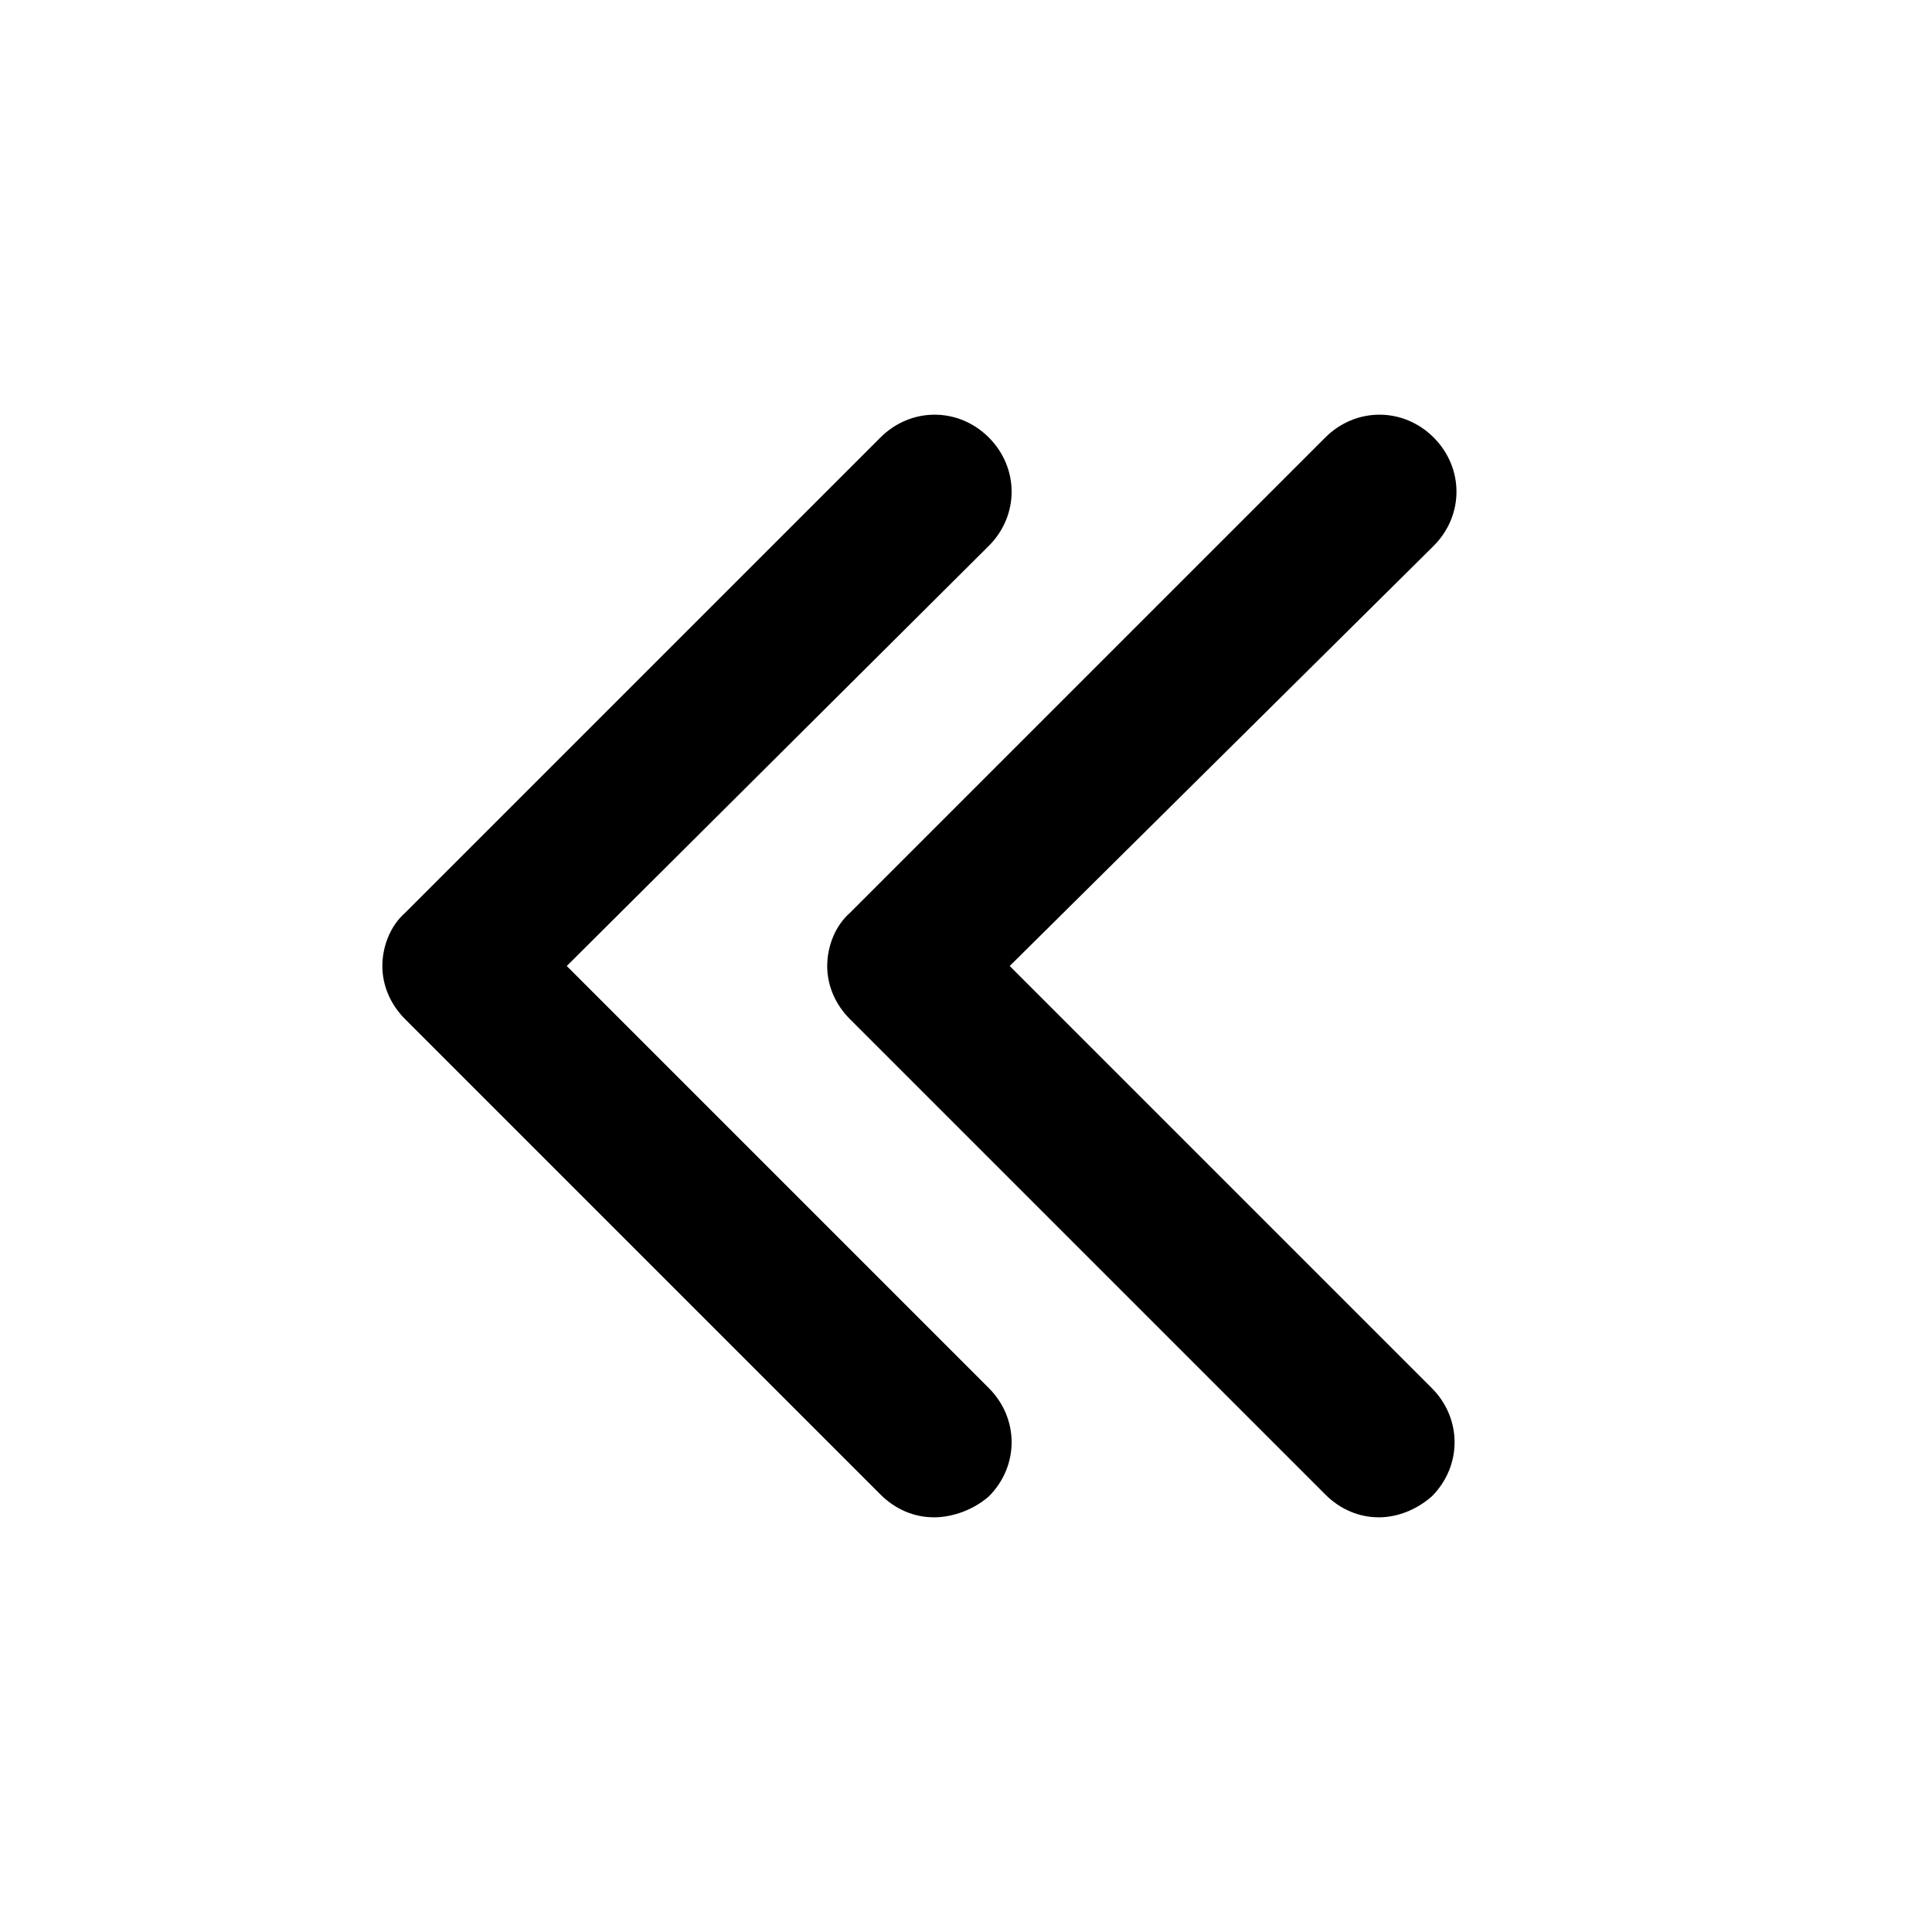 <?xml version="1.0" encoding="UTF-8"?>
<!-- Uploaded to: SVG Repo, www.svgrepo.com, Generator: SVG Repo Mixer Tools -->
<svg fill="#000000" width="800px" height="800px" version="1.1" viewBox="144 144 512 512" xmlns="http://www.w3.org/2000/svg">
 <g>
  <path d="m391.43 546.1c-5.039 0-10.078-2.016-14.105-6.047l-125.95-125.95c-4.031-4.031-6.047-9.07-6.047-14.105 0-5.039 2.016-10.578 6.047-14.105l125.95-125.95c8.062-8.062 20.656-8.062 28.719 0s8.062 20.656 0 28.719l-111.85 111.34 111.85 111.85c8.062 8.062 8.062 20.656 0 28.719-4.031 3.527-9.574 5.543-14.609 5.543z"/>
  <path d="m509.32 546.1c-5.039 0-10.078-2.016-14.105-6.047l-125.95-125.95c-4.031-4.031-6.047-9.07-6.047-14.105 0-5.039 2.016-10.578 6.047-14.105l125.95-125.95c8.062-8.062 20.656-8.062 28.719 0s8.062 20.656 0 28.719l-112.35 111.34 111.85 111.85c8.062 8.062 8.062 20.656 0 28.719-4.031 3.527-9.07 5.543-14.105 5.543z"/>
 </g>
</svg>